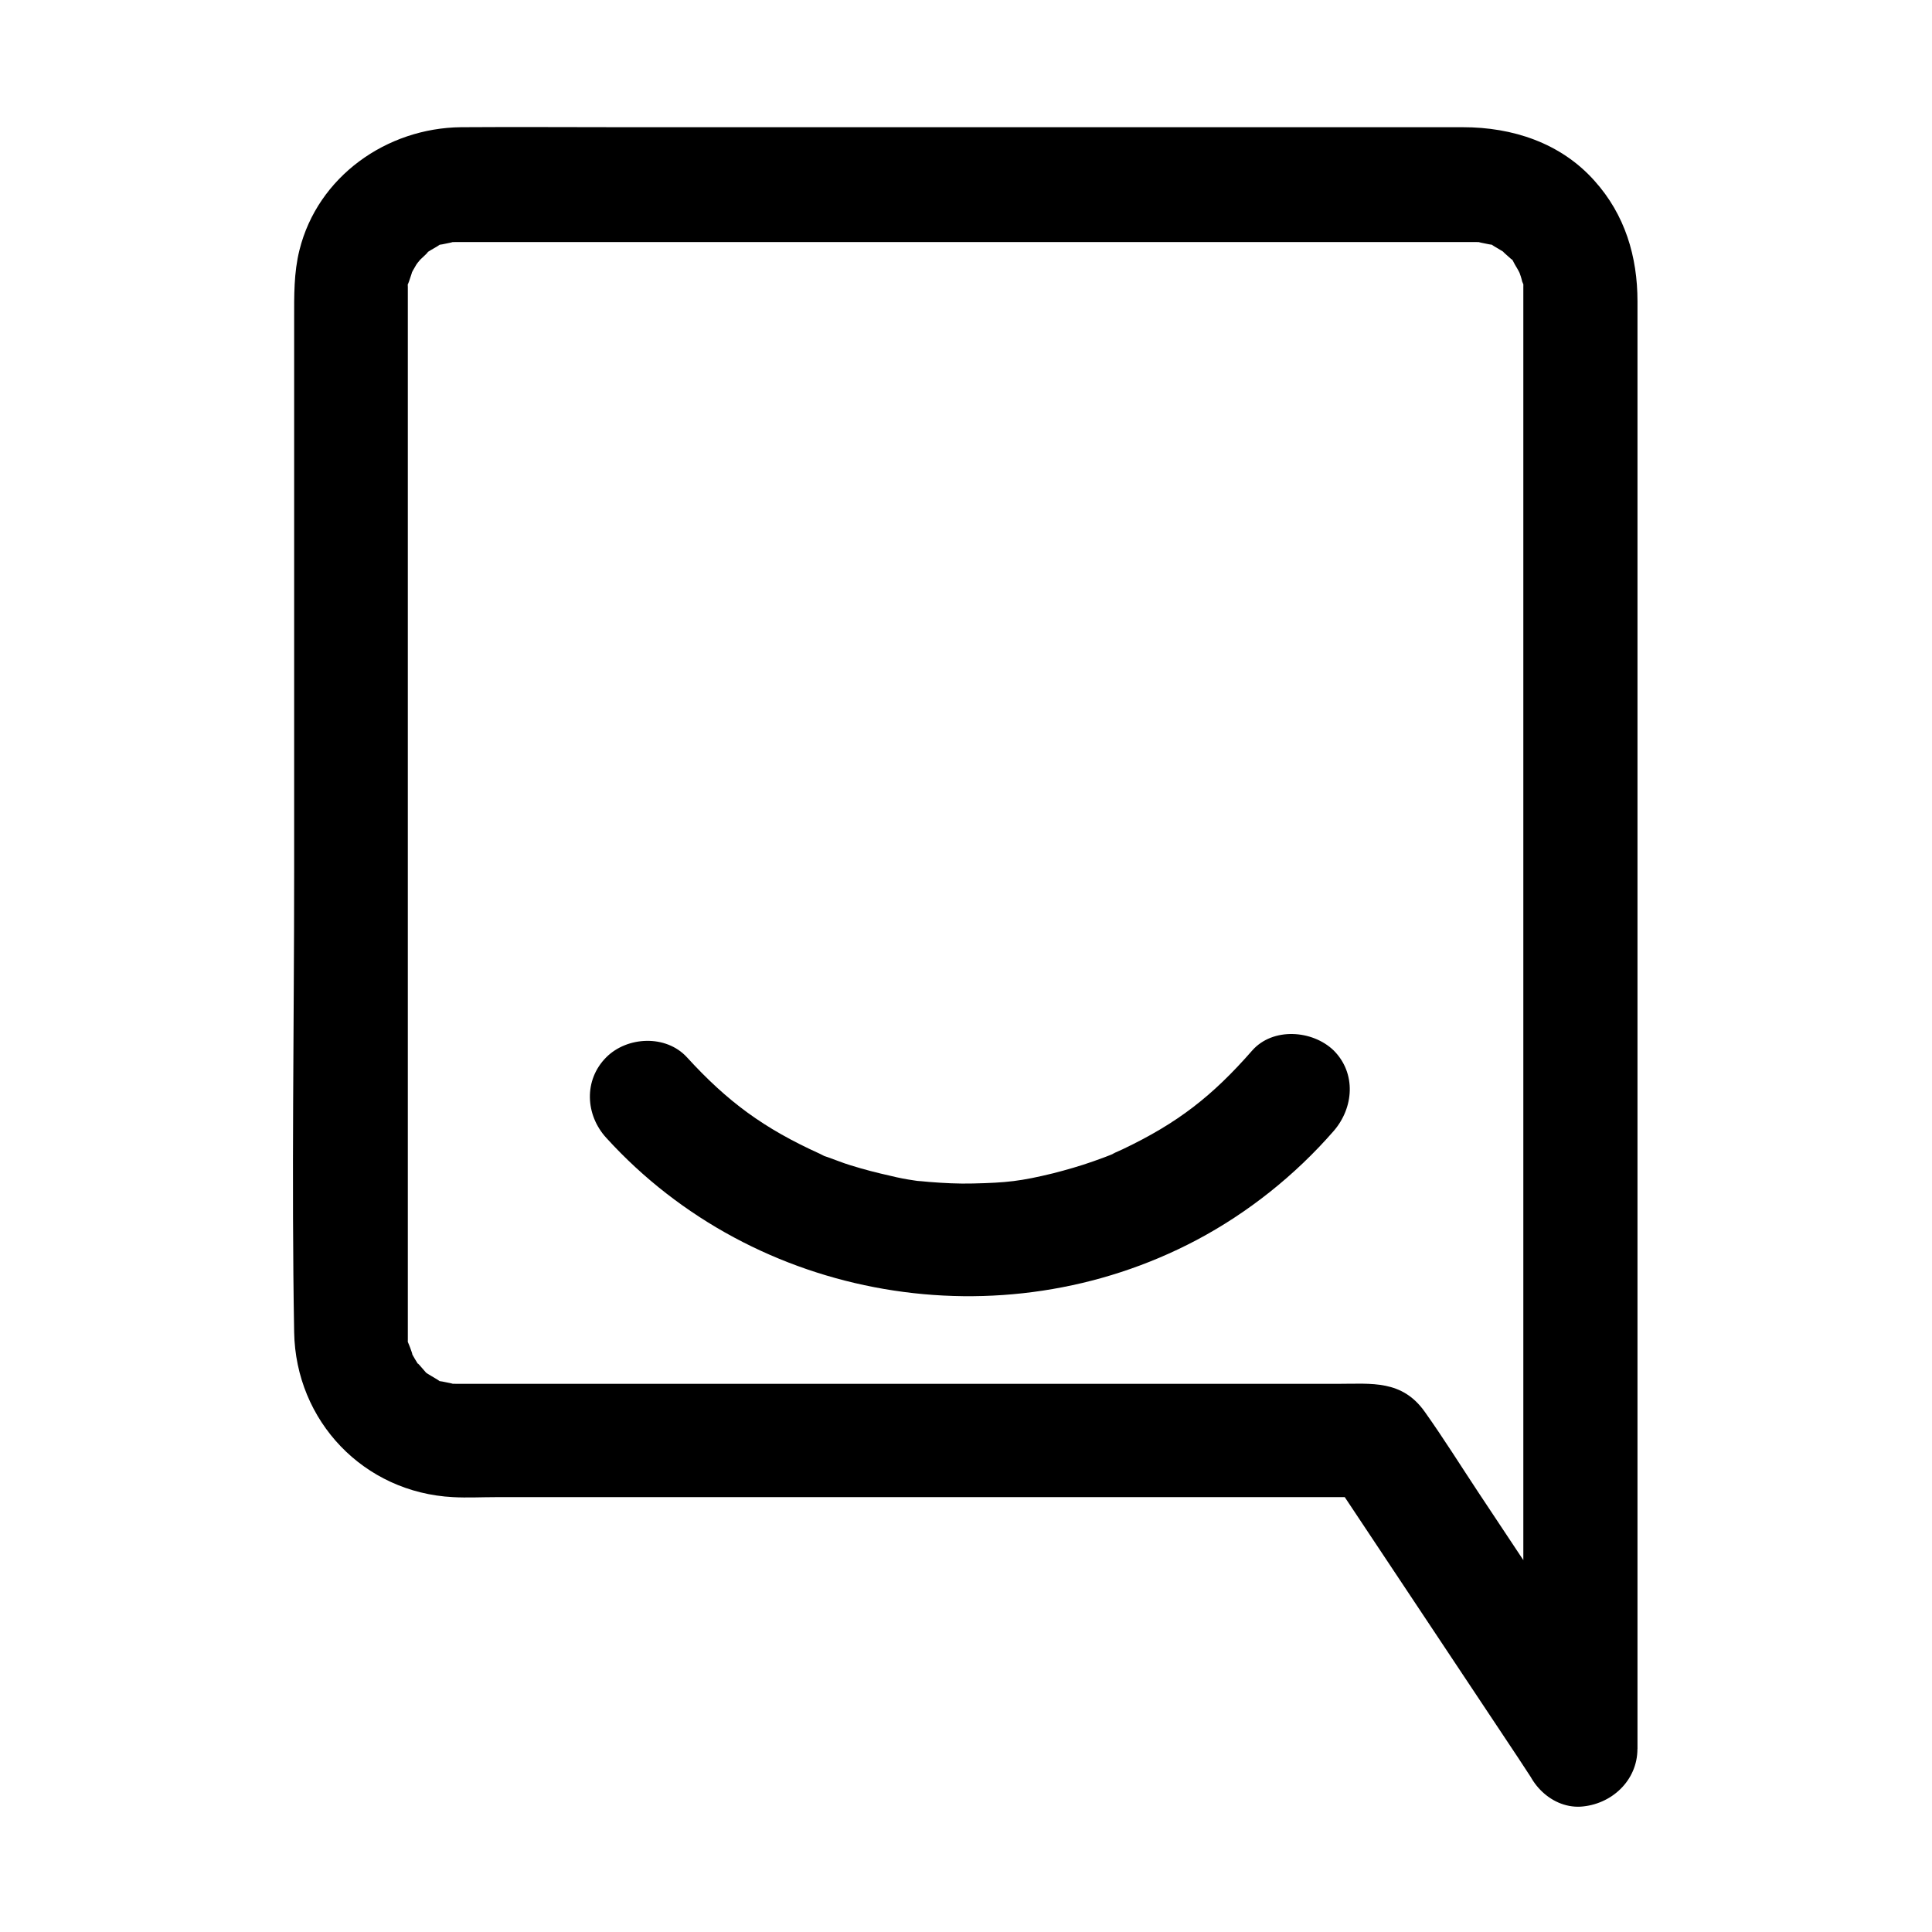 <?xml version="1.0" encoding="UTF-8"?>
<!-- Uploaded to: ICON Repo, www.svgrepo.com, Generator: ICON Repo Mixer Tools -->
<svg fill="#000000" width="800px" height="800px" version="1.1" viewBox="144 144 512 512" xmlns="http://www.w3.org/2000/svg">
 <g>
  <path d="m577.95 607.47v-92.5-176.84-114.27c0-11.891-3.324-22.973-11.387-31.941-8.969-10.078-21.766-14.207-34.863-14.207h-50.883-171.2c-14.508 0-28.918-0.102-43.43 0-19.75 0.203-37.988 13.098-42.824 32.547-1.512 6.047-1.41 12.09-1.41 18.238v146.81c0 40.508-0.707 81.215 0 121.72 0.402 23.578 18.438 42.523 42.117 43.73 3.727 0.203 7.559 0 11.285 0h66.805 156.48 9.875c-4.332-2.519-8.664-5.039-13.098-7.457 15.82 23.781 31.641 47.559 47.457 71.34 2.316 3.426 4.535 6.852 6.852 10.379 4.535 6.75 13.301 9.672 20.656 5.441 6.75-3.93 9.977-13.805 5.441-20.656-13.301-20.051-26.703-40.203-40.004-60.254-4.734-7.152-9.27-14.41-14.207-21.363-6.047-8.566-14.105-7.457-22.973-7.457h-166.26-62.773-4.031c-1.008 0-1.914 0-2.922-0.102 3.426 0.402-0.906-0.402-1.41-0.504-3.629-0.707 1.715 1.41-1.309-0.504-1.109-0.707-2.316-1.309-3.426-2.117 0.707 0.504 1.613 1.715 0-0.203-0.301-0.301-3.023-3.629-1.109-0.906-1.008-1.41-1.914-3.023-2.719-4.535 1.41 3.023-0.102-1.109-0.301-1.512-1.309-3.527-0.203 2.418-0.301-1.41v-1.512-1.211-6.648-159-81.918-22.469-4.434-0.301-1.41c0-3.828-1.008 2.117 0.301-1.41 0.102-0.402 1.613-4.535 0.301-1.512 0.504-1.008 1.008-1.914 1.613-2.922 0.402-0.707 2.316-2.719 0.402-0.707 0.402-0.504 4.434-4.031 1.812-2.117 1.109-0.805 2.215-1.41 3.426-2.117 3.125-1.914-2.215 0.203 1.309-0.504 0.402-0.102 4.836-0.906 1.41-0.504 1.008-0.102 1.812-0.102 2.82-0.102h0.805 5.945 24.988 85.145 149.03 3.023c1.008 0 1.812 0 2.82 0.102-3.426-0.402 0.906 0.402 1.41 0.504 3.629 0.707-1.715-1.41 1.309 0.504 1.109 0.707 2.316 1.309 3.426 2.117-2.621-1.914 0.605 0.805 0.906 1.109 2.719 2.316-0.906-2.016 0.906 1.109 0.402 0.805 0.906 1.512 1.309 2.316 0.805 1.613 0.805 1.613 0.102 0.102 0.301 0.805 0.605 1.715 0.805 2.621 1.309 3.527 0.203-2.418 0.301 1.41v1.41 0.203 1.211 5.238 51.59 182.28 138.35 7.356c0 7.859 6.953 15.516 15.113 15.113 8.172-0.504 15.125-6.852 15.125-15.312z"/>
  <path d="m475.87 422.37c-10.578 12.09-19.75 19.246-34.359 26.199 0 0-4.332 1.914-2.016 1.008-1.914 0.805-3.828 1.512-5.844 2.215-3.426 1.211-6.953 2.215-10.48 3.125-8.664 2.117-12.395 2.519-21.363 2.719-3.828 0.102-7.656-0.102-11.488-0.402-1.109-0.102-2.117-0.203-3.223-0.301 1.309 0.203 1.109 0.203-0.805-0.102-2.117-0.301-4.231-0.707-6.246-1.211-3.629-0.805-7.152-1.715-10.68-2.82-2.016-0.605-3.93-1.41-5.945-2.117-2.82-1.008 0.805 0.504-2.117-0.906-14.914-6.75-24.484-13.805-35.266-25.594-5.543-6.047-15.82-5.543-21.363 0-6.047 6.047-5.543 15.316 0 21.363 39.398 43.328 104.69 54.41 156.38 27.105 13.703-7.254 26.199-17.23 36.375-28.918 5.34-6.144 6.047-15.316 0-21.363-5.641-5.441-16.121-6.144-21.562 0z"/>
 </g>
</svg>